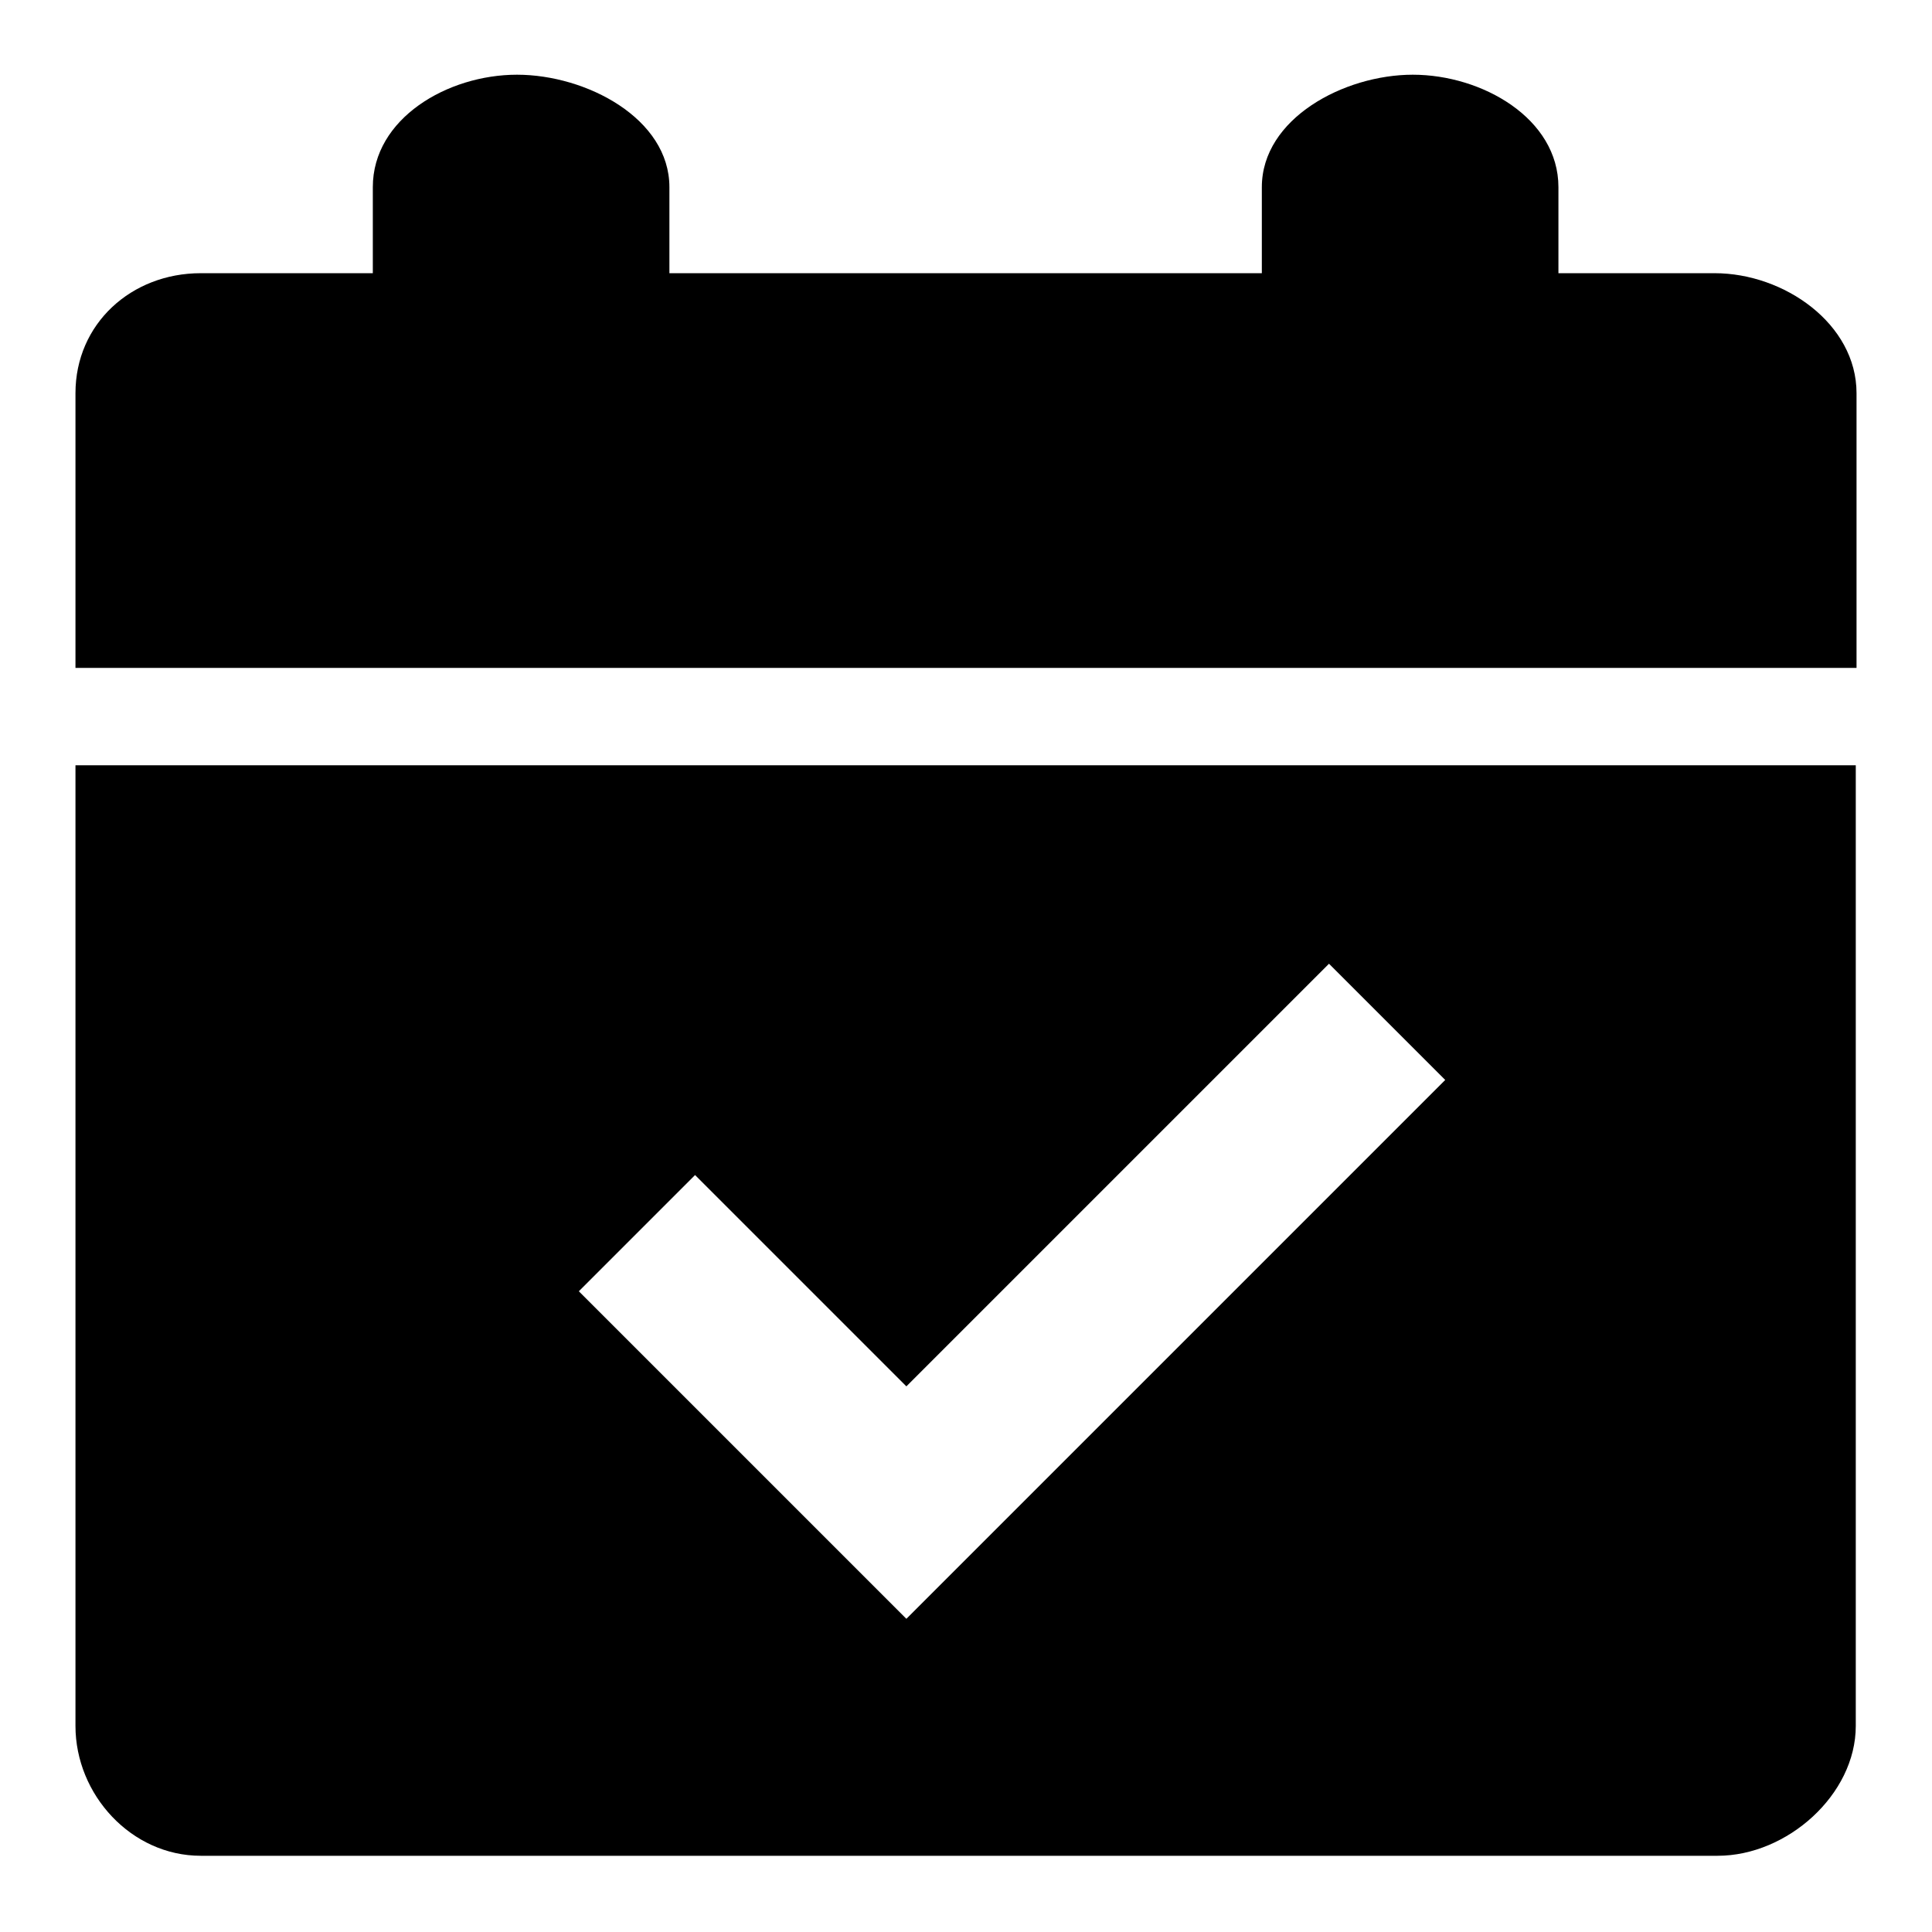 <?xml version="1.0" encoding="utf-8"?>
<!-- Svg Vector Icons : http://www.onlinewebfonts.com/icon -->
<!DOCTYPE svg PUBLIC "-//W3C//DTD SVG 1.1//EN" "http://www.w3.org/Graphics/SVG/1.1/DTD/svg11.dtd">
<svg version="1.1" xmlns="http://www.w3.org/2000/svg" xmlns:xlink="http://www.w3.org/1999/xlink" x="0px" y="0px" viewBox="0 0 256 256" enable-background="new 0 0 256 256" xml:space="preserve">
<g><g><path fill="#000000" d="M227.2,36.2h-20.7V24.8c0-9.1-10.1-14.9-19.3-14.9c-9.1,0-20,5.8-20,14.9v11.4H88.7V24.8c0-9.1-11-14.9-20.2-14.9c-9.2,0-19.1,5.8-19.1,14.9v11.4H26.6c-9.2,0-16.6,6.7-16.6,15.9v36.4h236V52.1C246,42.9,236.4,36.2,227.2,36.2z"/><path fill="#000000" d="M10,101.4v127.3c0,9.1,7.4,17.2,16.6,17.2h201c9.2,0,18.3-8.1,18.3-17.2V101.4H10z M120.1,214.5l-15.4-15.4l-28-28l15.4-15.4l28,28l56-56l15.4,15.4L120.1,214.5z"/></g></g>
</svg>